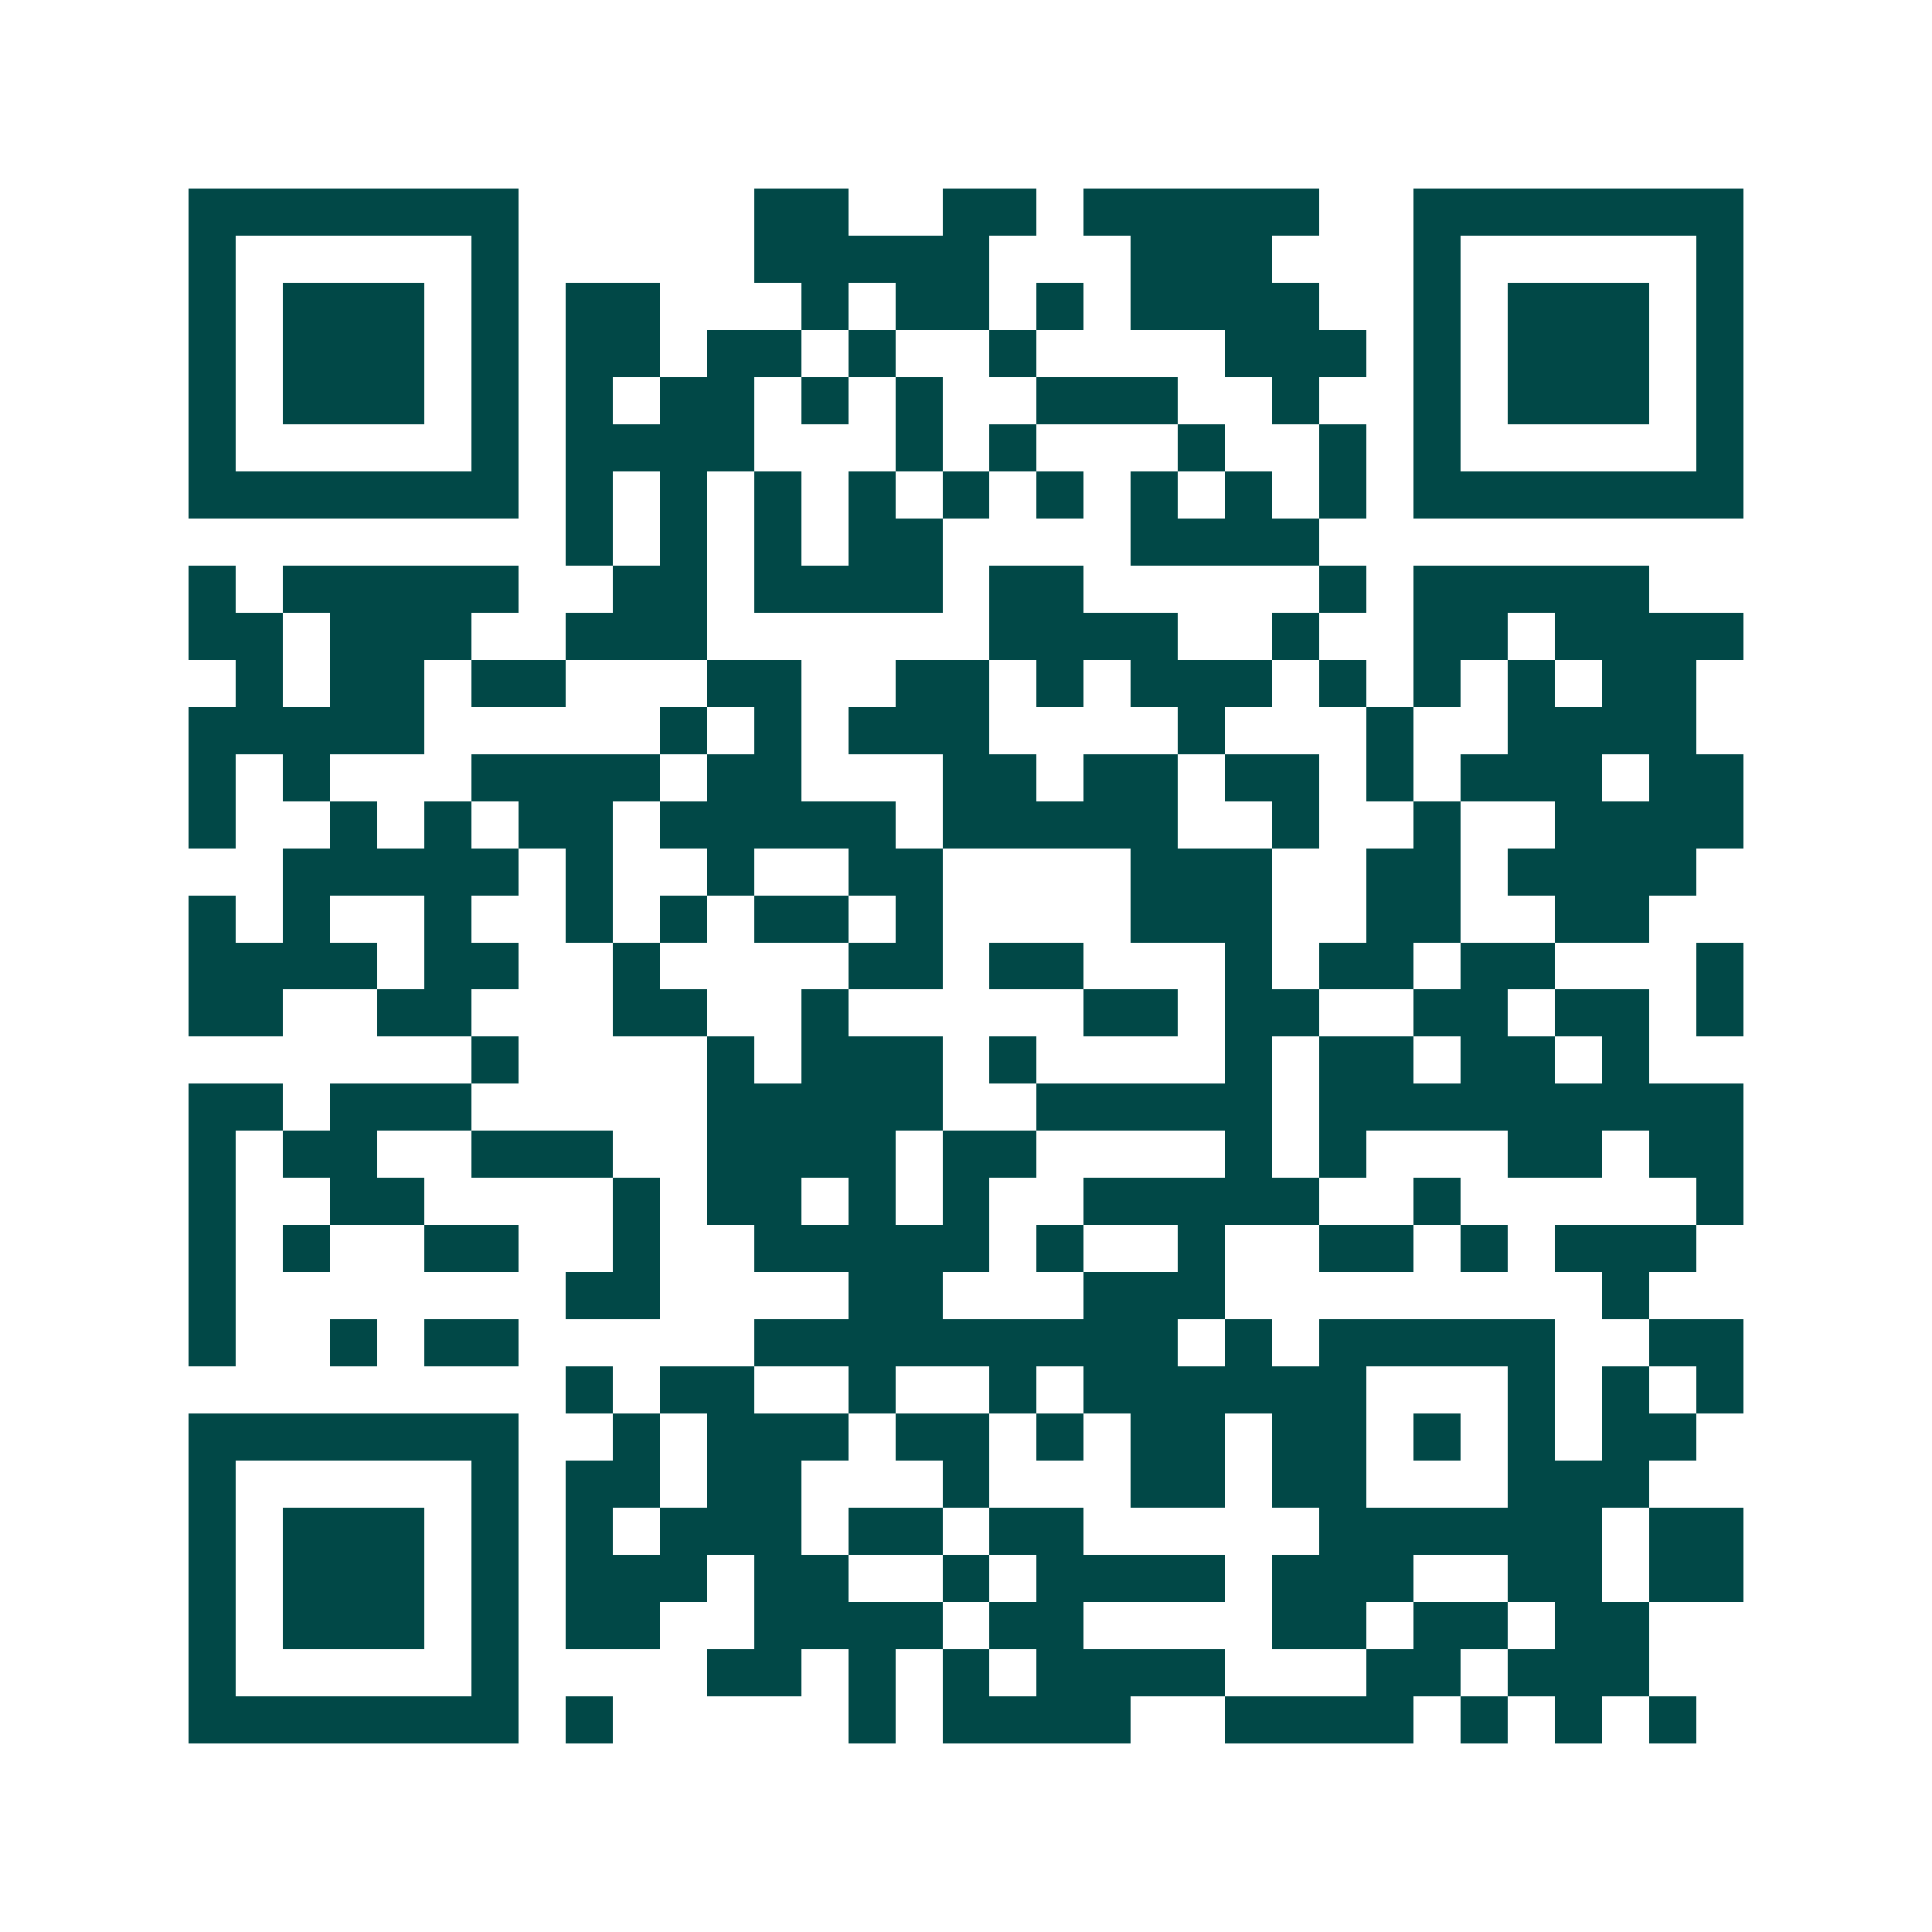 <svg xmlns="http://www.w3.org/2000/svg" width="200" height="200" viewBox="0 0 41 41" shape-rendering="crispEdges"><path fill="#ffffff" d="M0 0h41v41H0z"/><path stroke="#014847" d="M4 4.5h7m5 0h2m2 0h2m1 0h5m2 0h7M4 5.5h1m5 0h1m5 0h5m3 0h3m3 0h1m5 0h1M4 6.5h1m1 0h3m1 0h1m1 0h2m3 0h1m1 0h2m1 0h1m1 0h4m2 0h1m1 0h3m1 0h1M4 7.5h1m1 0h3m1 0h1m1 0h2m1 0h2m1 0h1m2 0h1m4 0h3m1 0h1m1 0h3m1 0h1M4 8.5h1m1 0h3m1 0h1m1 0h1m1 0h2m1 0h1m1 0h1m2 0h3m2 0h1m2 0h1m1 0h3m1 0h1M4 9.5h1m5 0h1m1 0h4m3 0h1m1 0h1m3 0h1m2 0h1m1 0h1m5 0h1M4 10.5h7m1 0h1m1 0h1m1 0h1m1 0h1m1 0h1m1 0h1m1 0h1m1 0h1m1 0h1m1 0h7M12 11.5h1m1 0h1m1 0h1m1 0h2m4 0h4M4 12.5h1m1 0h5m2 0h2m1 0h4m1 0h2m5 0h1m1 0h5M4 13.5h2m1 0h3m2 0h3m6 0h4m2 0h1m2 0h2m1 0h4M5 14.5h1m1 0h2m1 0h2m3 0h2m2 0h2m1 0h1m1 0h3m1 0h1m1 0h1m1 0h1m1 0h2M4 15.5h5m5 0h1m1 0h1m1 0h3m4 0h1m3 0h1m2 0h4M4 16.5h1m1 0h1m3 0h4m1 0h2m3 0h2m1 0h2m1 0h2m1 0h1m1 0h3m1 0h2M4 17.5h1m2 0h1m1 0h1m1 0h2m1 0h5m1 0h5m2 0h1m2 0h1m2 0h4M6 18.5h5m1 0h1m2 0h1m2 0h2m4 0h3m2 0h2m1 0h4M4 19.5h1m1 0h1m2 0h1m2 0h1m1 0h1m1 0h2m1 0h1m4 0h3m2 0h2m2 0h2M4 20.5h4m1 0h2m2 0h1m4 0h2m1 0h2m3 0h1m1 0h2m1 0h2m3 0h1M4 21.5h2m2 0h2m3 0h2m2 0h1m5 0h2m1 0h2m2 0h2m1 0h2m1 0h1M10 22.5h1m4 0h1m1 0h3m1 0h1m4 0h1m1 0h2m1 0h2m1 0h1M4 23.5h2m1 0h3m5 0h5m2 0h5m1 0h9M4 24.5h1m1 0h2m2 0h3m2 0h4m1 0h2m4 0h1m1 0h1m3 0h2m1 0h2M4 25.5h1m2 0h2m4 0h1m1 0h2m1 0h1m1 0h1m2 0h5m2 0h1m5 0h1M4 26.5h1m1 0h1m2 0h2m2 0h1m2 0h5m1 0h1m2 0h1m2 0h2m1 0h1m1 0h3M4 27.5h1m7 0h2m4 0h2m3 0h3m8 0h1M4 28.5h1m2 0h1m1 0h2m5 0h9m1 0h1m1 0h5m2 0h2M12 29.5h1m1 0h2m2 0h1m2 0h1m1 0h6m3 0h1m1 0h1m1 0h1M4 30.5h7m2 0h1m1 0h3m1 0h2m1 0h1m1 0h2m1 0h2m1 0h1m1 0h1m1 0h2M4 31.5h1m5 0h1m1 0h2m1 0h2m3 0h1m3 0h2m1 0h2m3 0h3M4 32.5h1m1 0h3m1 0h1m1 0h1m1 0h3m1 0h2m1 0h2m5 0h6m1 0h2M4 33.5h1m1 0h3m1 0h1m1 0h3m1 0h2m2 0h1m1 0h4m1 0h3m2 0h2m1 0h2M4 34.5h1m1 0h3m1 0h1m1 0h2m2 0h4m1 0h2m4 0h2m1 0h2m1 0h2M4 35.5h1m5 0h1m4 0h2m1 0h1m1 0h1m1 0h4m3 0h2m1 0h3M4 36.5h7m1 0h1m5 0h1m1 0h4m2 0h4m1 0h1m1 0h1m1 0h1"/></svg>
